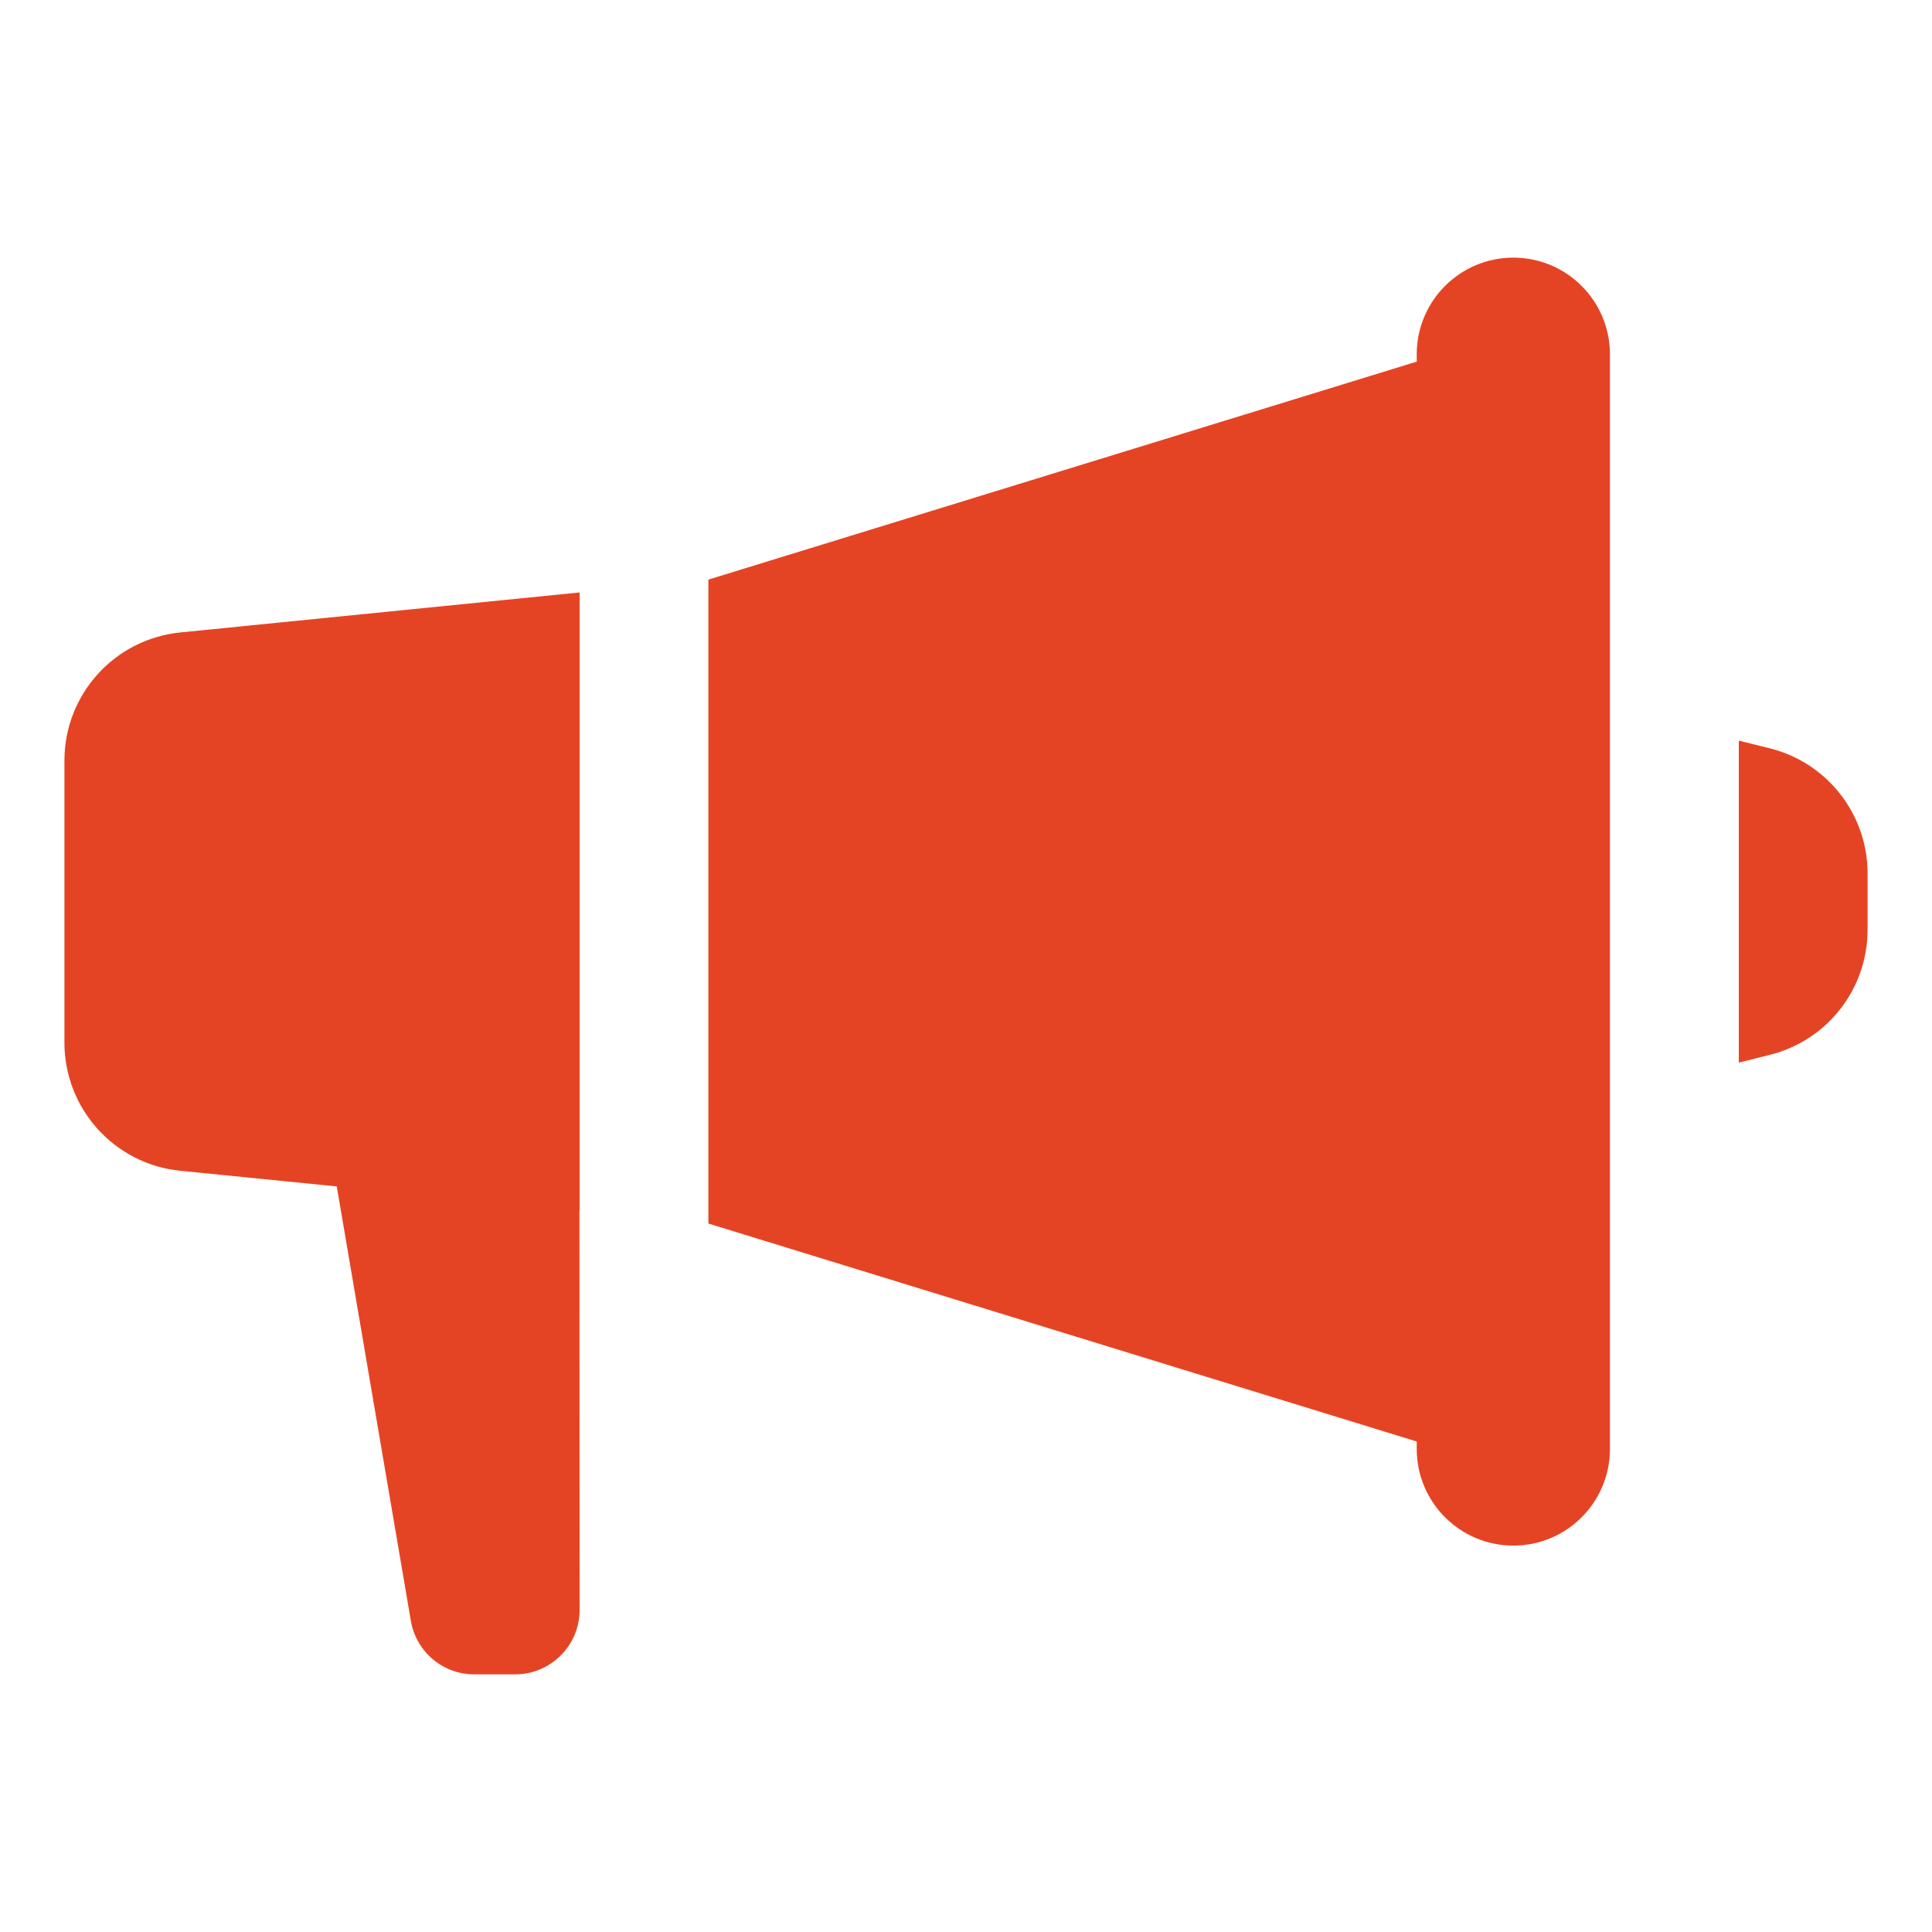 <?xml version="1.0" encoding="UTF-8"?> <svg xmlns="http://www.w3.org/2000/svg" viewBox="0 0 20.00 20.00" data-guides="{&quot;vertical&quot;:[],&quot;horizontal&quot;:[]}"><defs></defs><path fill="#e54424" stroke="none" fill-opacity="1" stroke-width="1" stroke-opacity="1" id="tSvgd187b905e5" title="Path 1" d="M18.323 7.747C18.215 7.72 18.108 7.693 18 7.667C18 8.778 18 9.889 18 11C18.108 10.973 18.215 10.946 18.323 10.919C18.916 10.771 19.333 10.237 19.333 9.626C19.333 9.431 19.333 9.236 19.333 9.041C19.333 8.429 18.916 7.896 18.323 7.747Z"></path><path fill="#e54424" stroke="none" fill-opacity="1" stroke-width="1" stroke-opacity="1" id="tSvg899c8c2abc" title="Path 2" d="M7.333 6C7.333 8.222 7.333 10.444 7.333 12.666C10.222 13.555 13.111 14.444 16 15.333C16 11.333 16 7.333 16 3.333C13.111 4.222 10.222 5.111 7.333 6Z"></path><path fill="#e54424" stroke="none" fill-opacity="1" stroke-width="1" stroke-opacity="1" id="tSvgaaf375f2aa" title="Path 3" d="M6 6.133C4.622 6.271 3.245 6.409 1.867 6.547C1.186 6.615 0.667 7.188 0.667 7.873C0.667 8.847 0.667 9.82 0.667 10.793C0.667 11.479 1.186 12.052 1.867 12.12C3.245 12.258 4.622 12.395 6 12.533C6 10.4 6 8.267 6 6.133Z"></path><path fill="#e54424" stroke="none" fill-opacity="1" stroke-width="1" stroke-opacity="1" id="tSvg147498adef6" title="Path 4" d="M3.03 9.608C3.438 11.998 3.845 14.388 4.253 16.778C4.307 17.099 4.585 17.333 4.91 17.333C5.051 17.333 5.192 17.333 5.333 17.333C5.701 17.333 6 17.034 6 16.666C5.999 15.086 5.999 13.505 5.998 11.925C5.009 11.153 4.019 10.38 3.03 9.608Z"></path><path fill="#e54424" stroke="none" fill-opacity="1" stroke-width="1" stroke-opacity="1" id="tSvge2073f6521" title="Path 5" d="M15.666 16C15.666 16 15.666 16 15.666 16C16.218 16 16.666 15.552 16.666 15C16.666 11.222 16.666 7.444 16.666 3.667C16.666 3.115 16.218 2.667 15.666 2.667C15.666 2.667 15.666 2.667 15.666 2.667C15.114 2.667 14.666 3.115 14.666 3.667C14.666 7.444 14.666 11.222 14.666 15C14.666 15.552 15.114 16 15.666 16Z"></path></svg> 